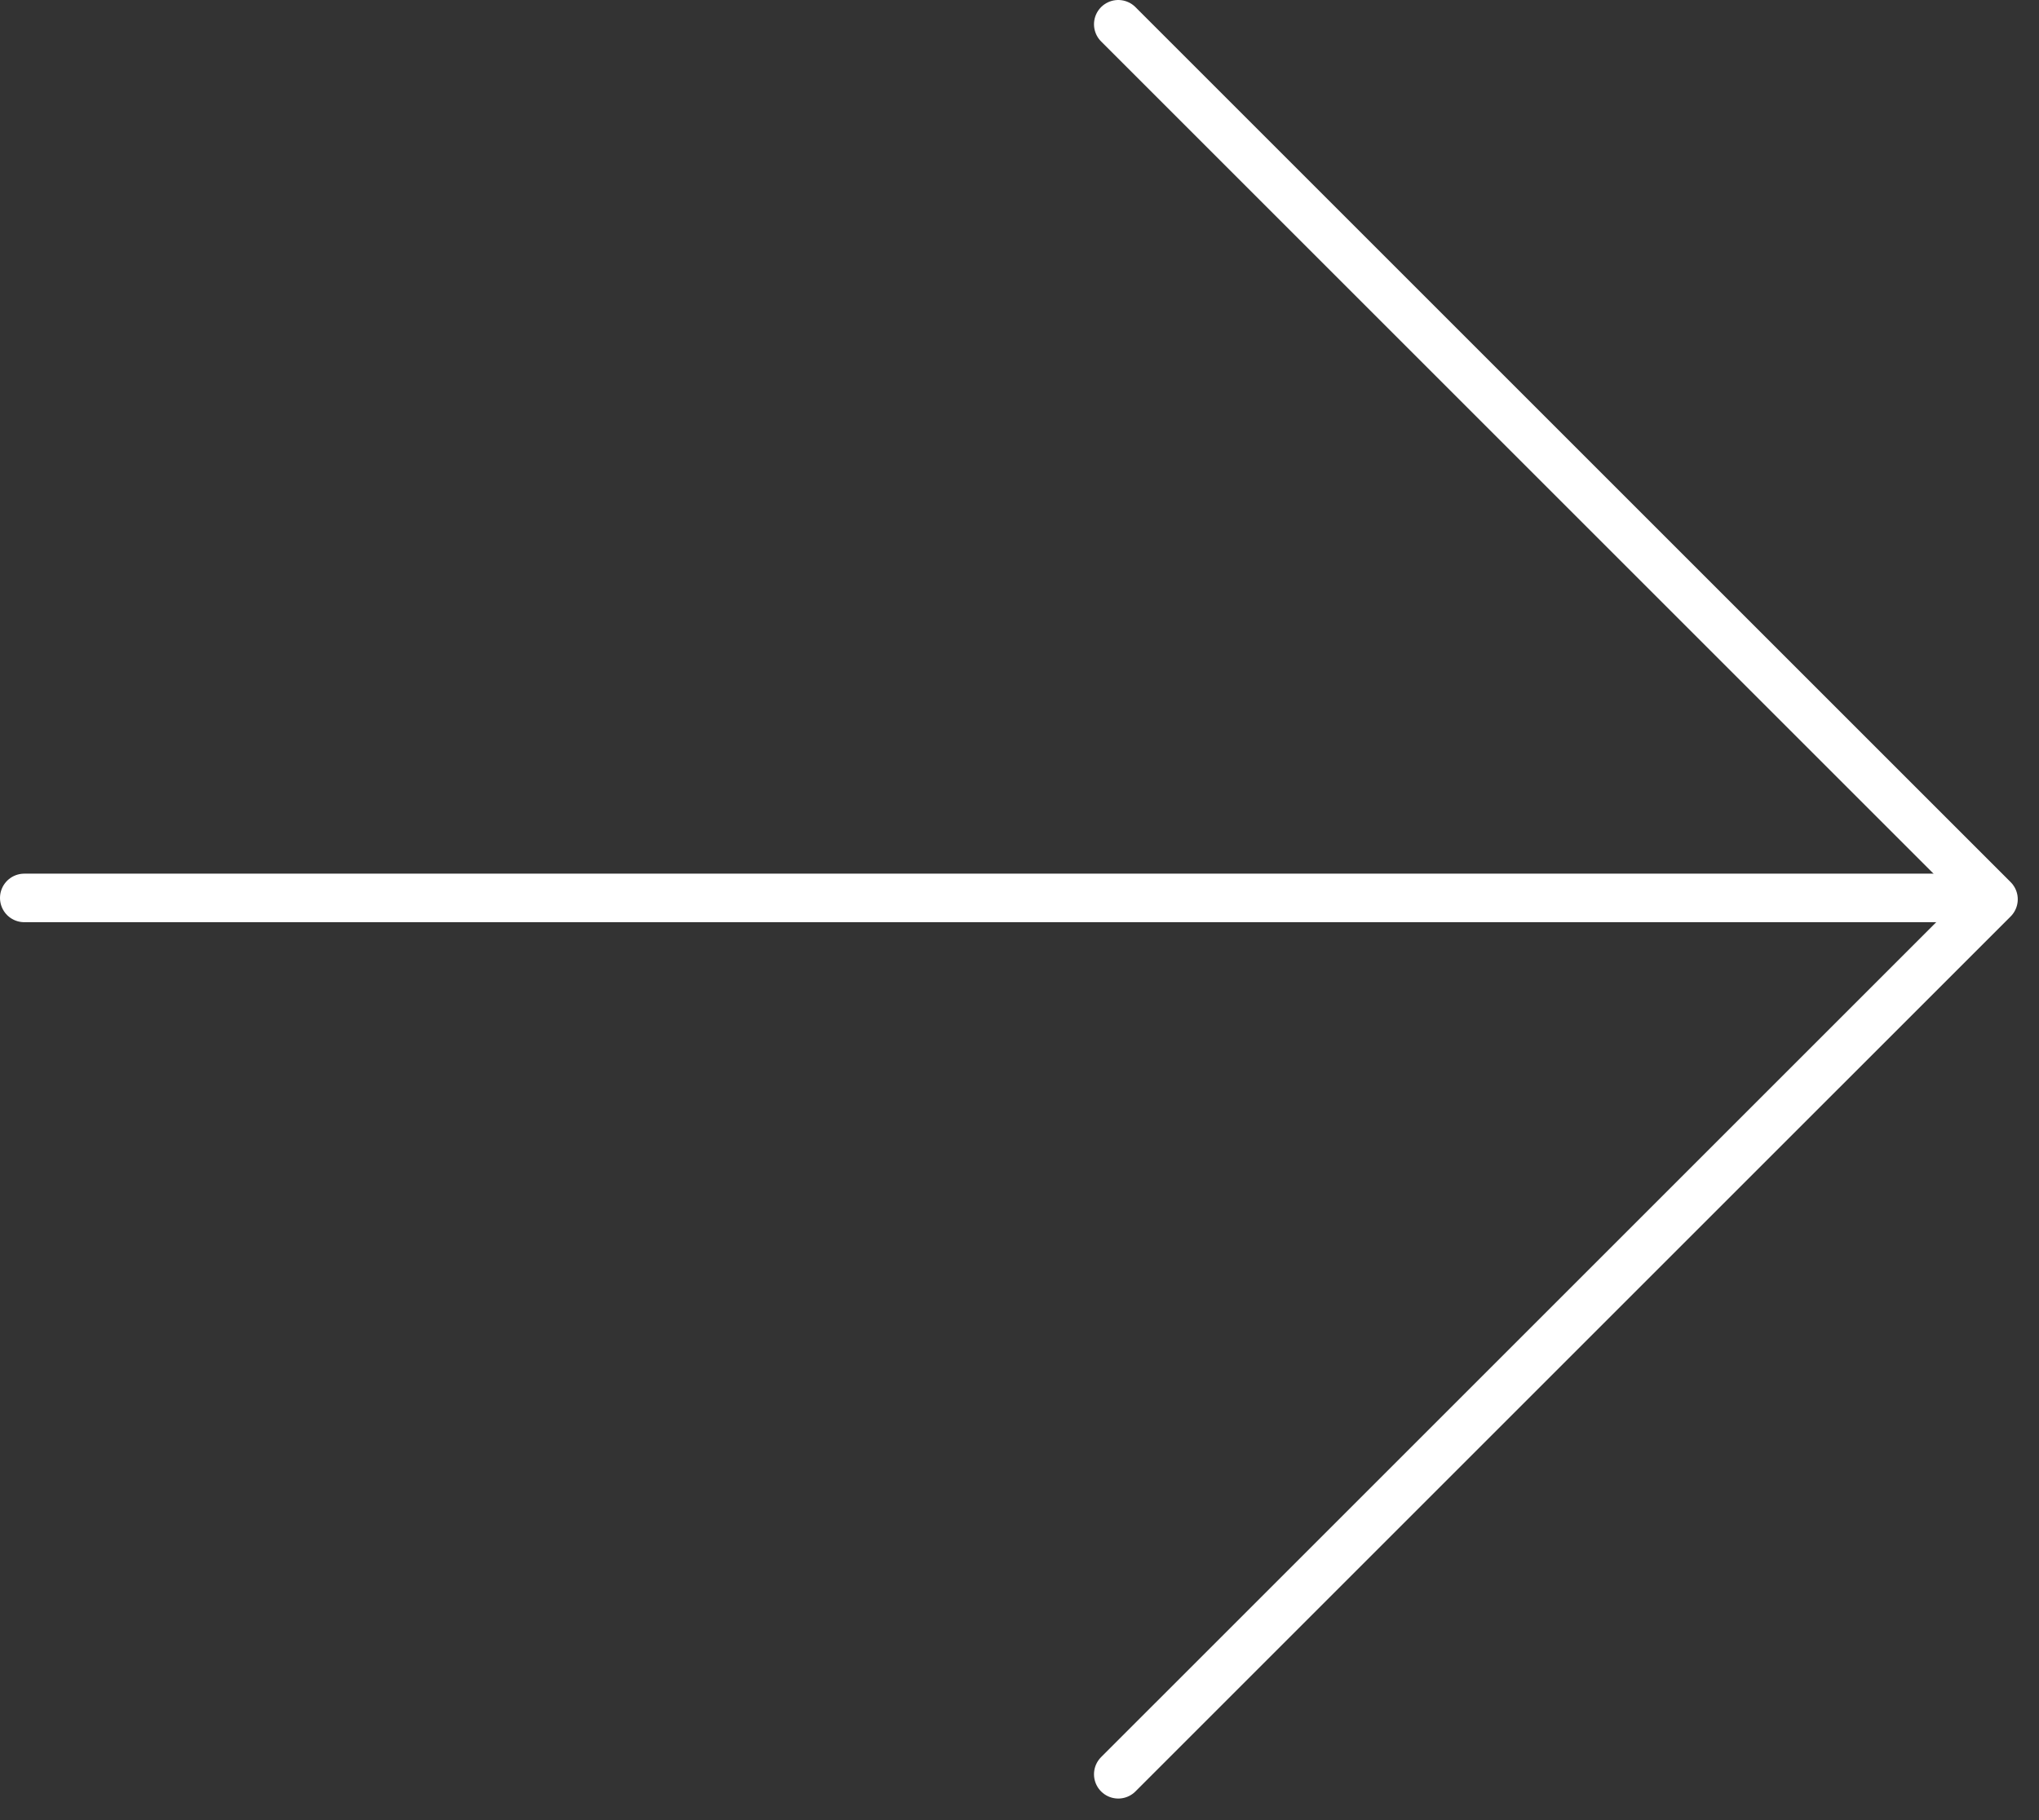 <svg width="84" height="75" viewBox="0 0 84 75" fill="none" xmlns="http://www.w3.org/2000/svg">
<rect x="0" y="0" width="84" height="75" fill="#333333" stroke="none"/>
<path d="M46.069 1L82.125 37.056L46.069 73.111" stroke="white" stroke-width="2" stroke-linecap="round" stroke-linejoin="round"/>
<path d="M1 37L82 37" stroke="white" stroke-width="2" stroke-linecap="round"/>
</svg>
